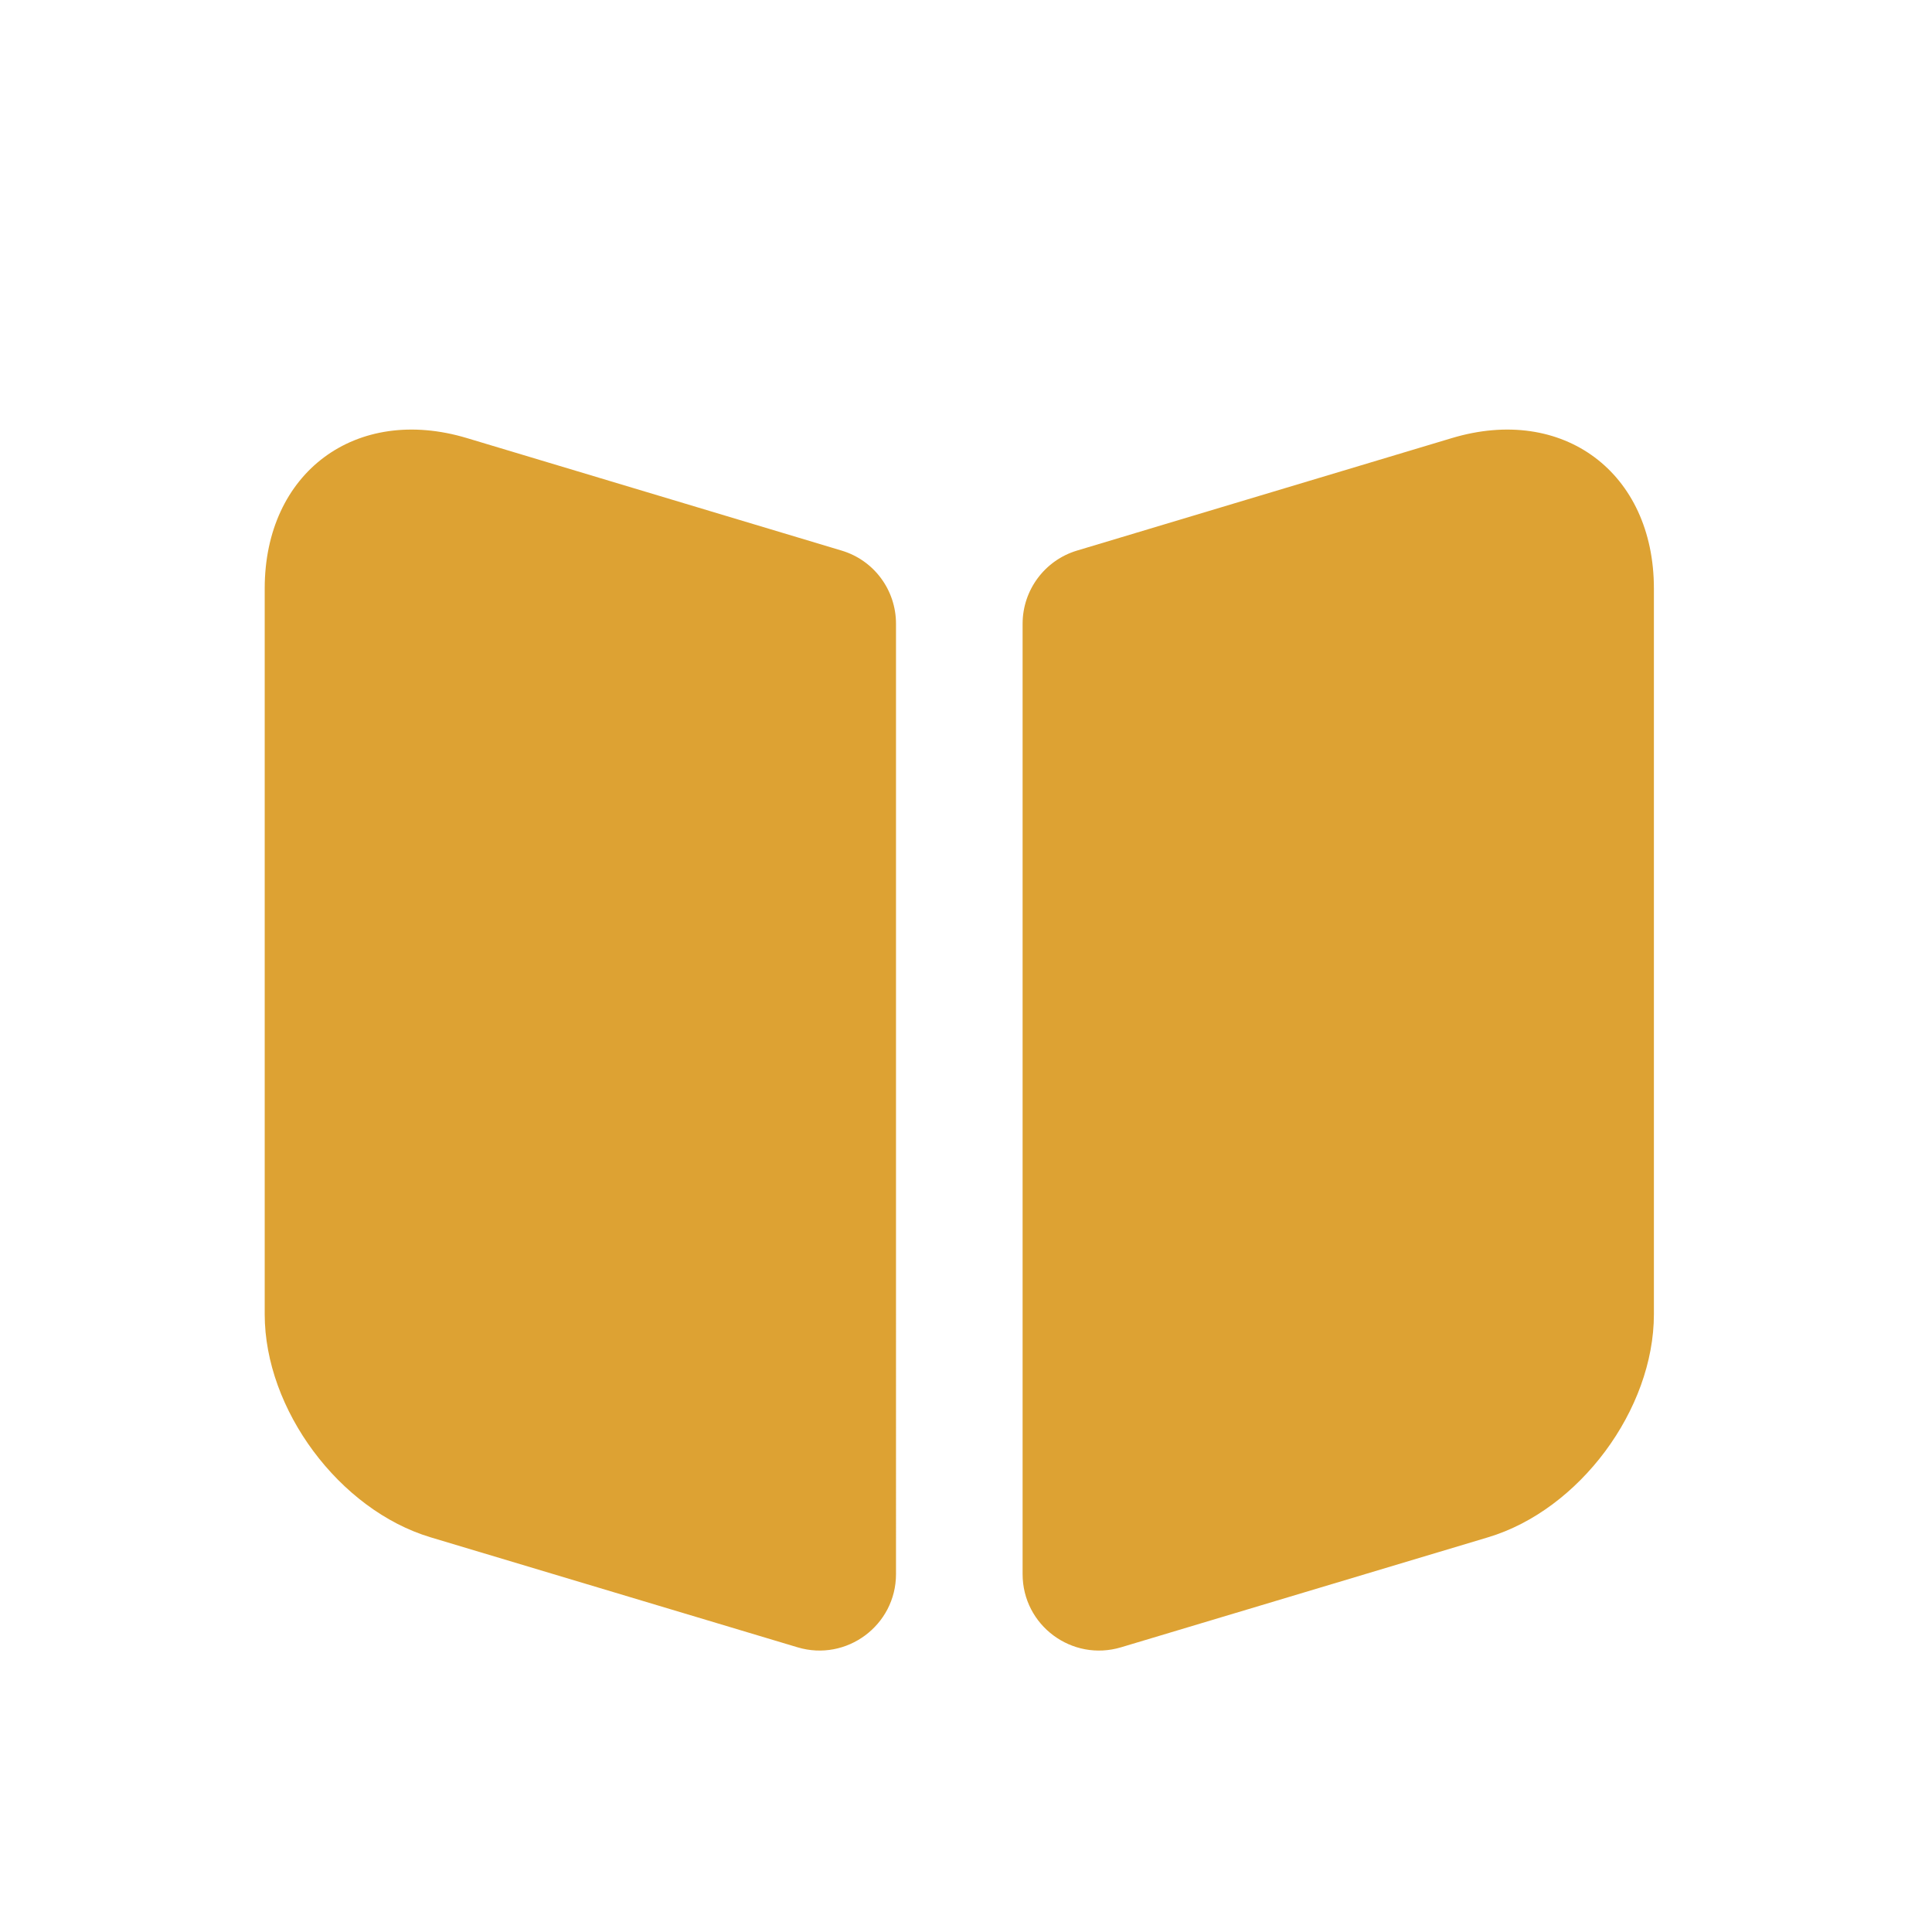 <?xml version="1.0" standalone="no"?><!DOCTYPE svg PUBLIC "-//W3C//DTD SVG 1.1//EN" "http://www.w3.org/Graphics/SVG/1.1/DTD/svg11.dtd"><svg t="1551062762265" class="icon" style="" viewBox="0 0 1024 1024" version="1.1" xmlns="http://www.w3.org/2000/svg" p-id="1688" xmlns:xlink="http://www.w3.org/1999/xlink" width="200" height="200"><defs><style type="text/css"></style></defs><path d="M769.5 232.2l-198.6 59.6c-17.1 5.1-28.9 20.9-28.9 38.8v503.7c0 27.2 26.2 46.6 52.2 38.8l194.5-58.3c48.4-14.5 87.9-67.7 87.9-118.2V311.9c0-61.5-48.2-97.4-107.1-79.7zM247.5 232.2c-58.9-17.7-107.2 18.2-107.2 79.7v384.7c0 50.5 39.6 103.7 87.9 118.2l194.5 58.3c26 7.8 52.2-11.7 52.2-38.8V330.6c0-17.9-11.7-33.7-28.9-38.8l-198.5-59.6z" p-id="1689" fill="#dda233"></path></svg>